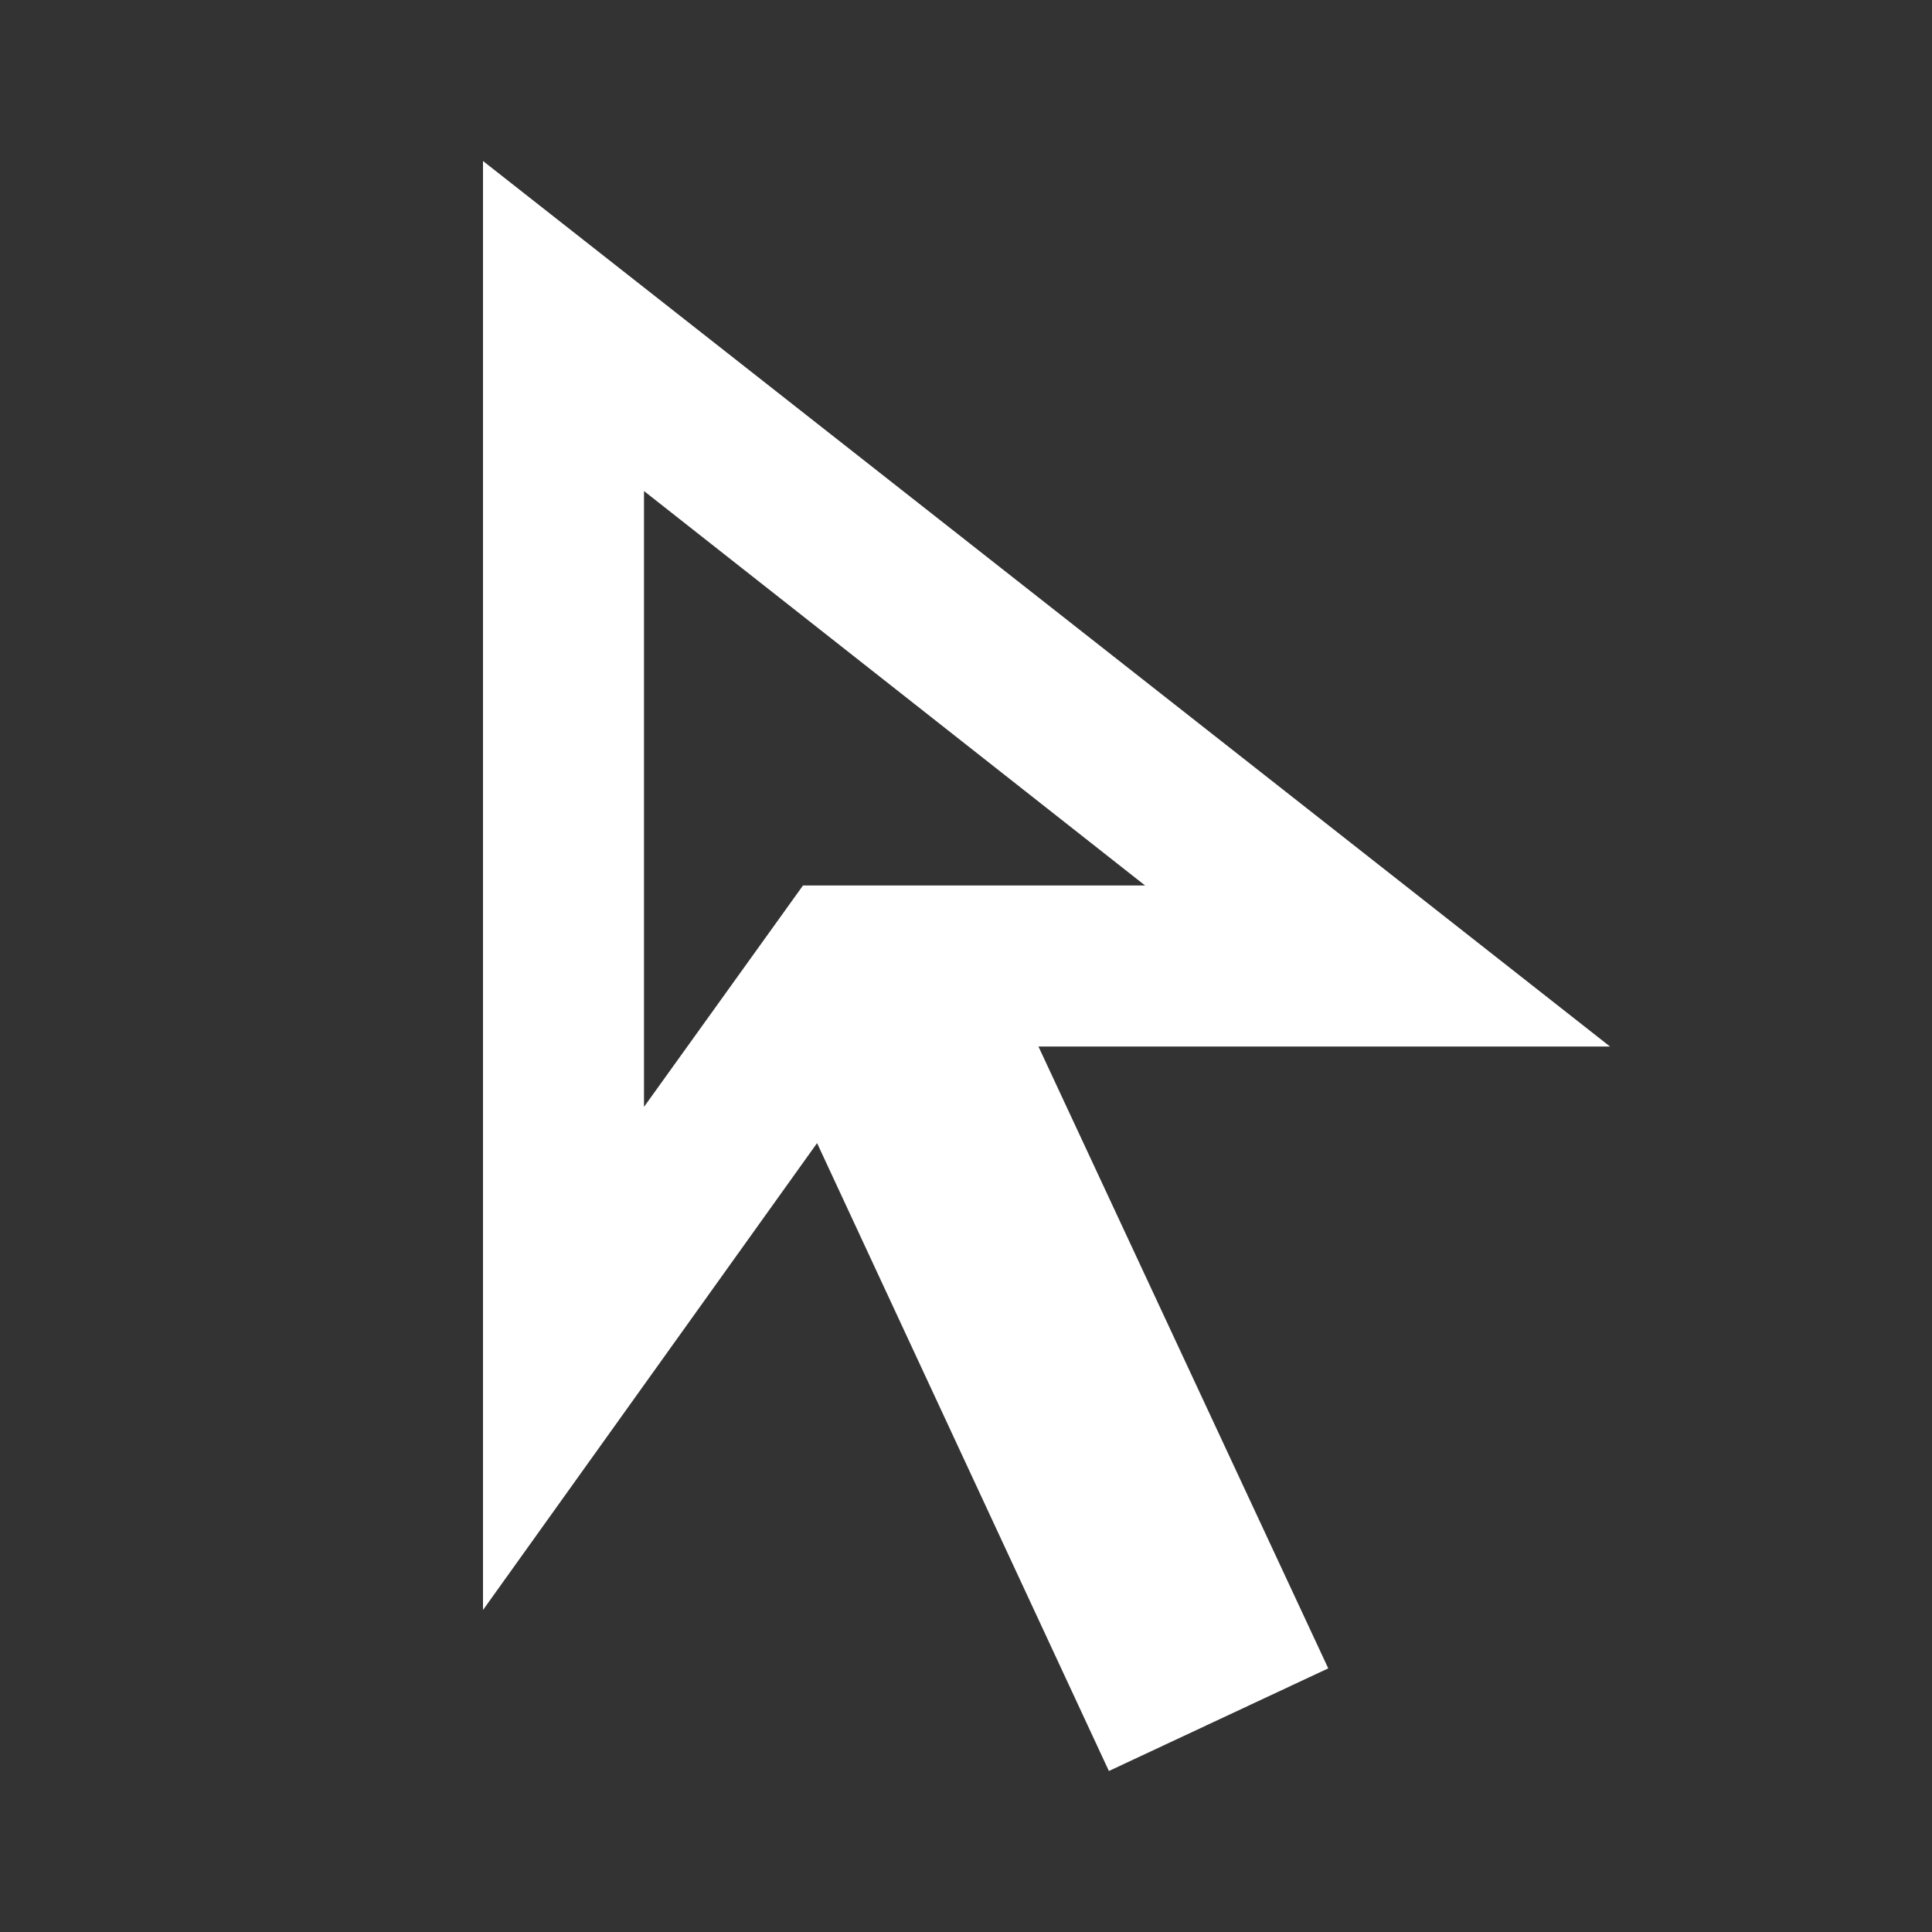 <svg width="24" height="24" viewBox="0 0 24 24" fill="none" xmlns="http://www.w3.org/2000/svg">
<rect x="0" y="0" width="24" height="24" fill="#333333" stroke="none"/>
<mask id="mask0_77_88" style="mask-type:alpha" maskUnits="userSpaceOnUse" x="0" y="0" width="24" height="24">
<rect width="24" height="24" fill="#D9D9D9"/>
</mask>
<g mask="url(#mask0_77_88)">
<path d="M8 13.75L9.975 11H14.225L8 6.1V13.75ZM13.775 22L10.15 14.2L6 20V2L20 13H12.9L16.5 20.725L13.775 22Z" fill="white"/>
</g>
</svg>
